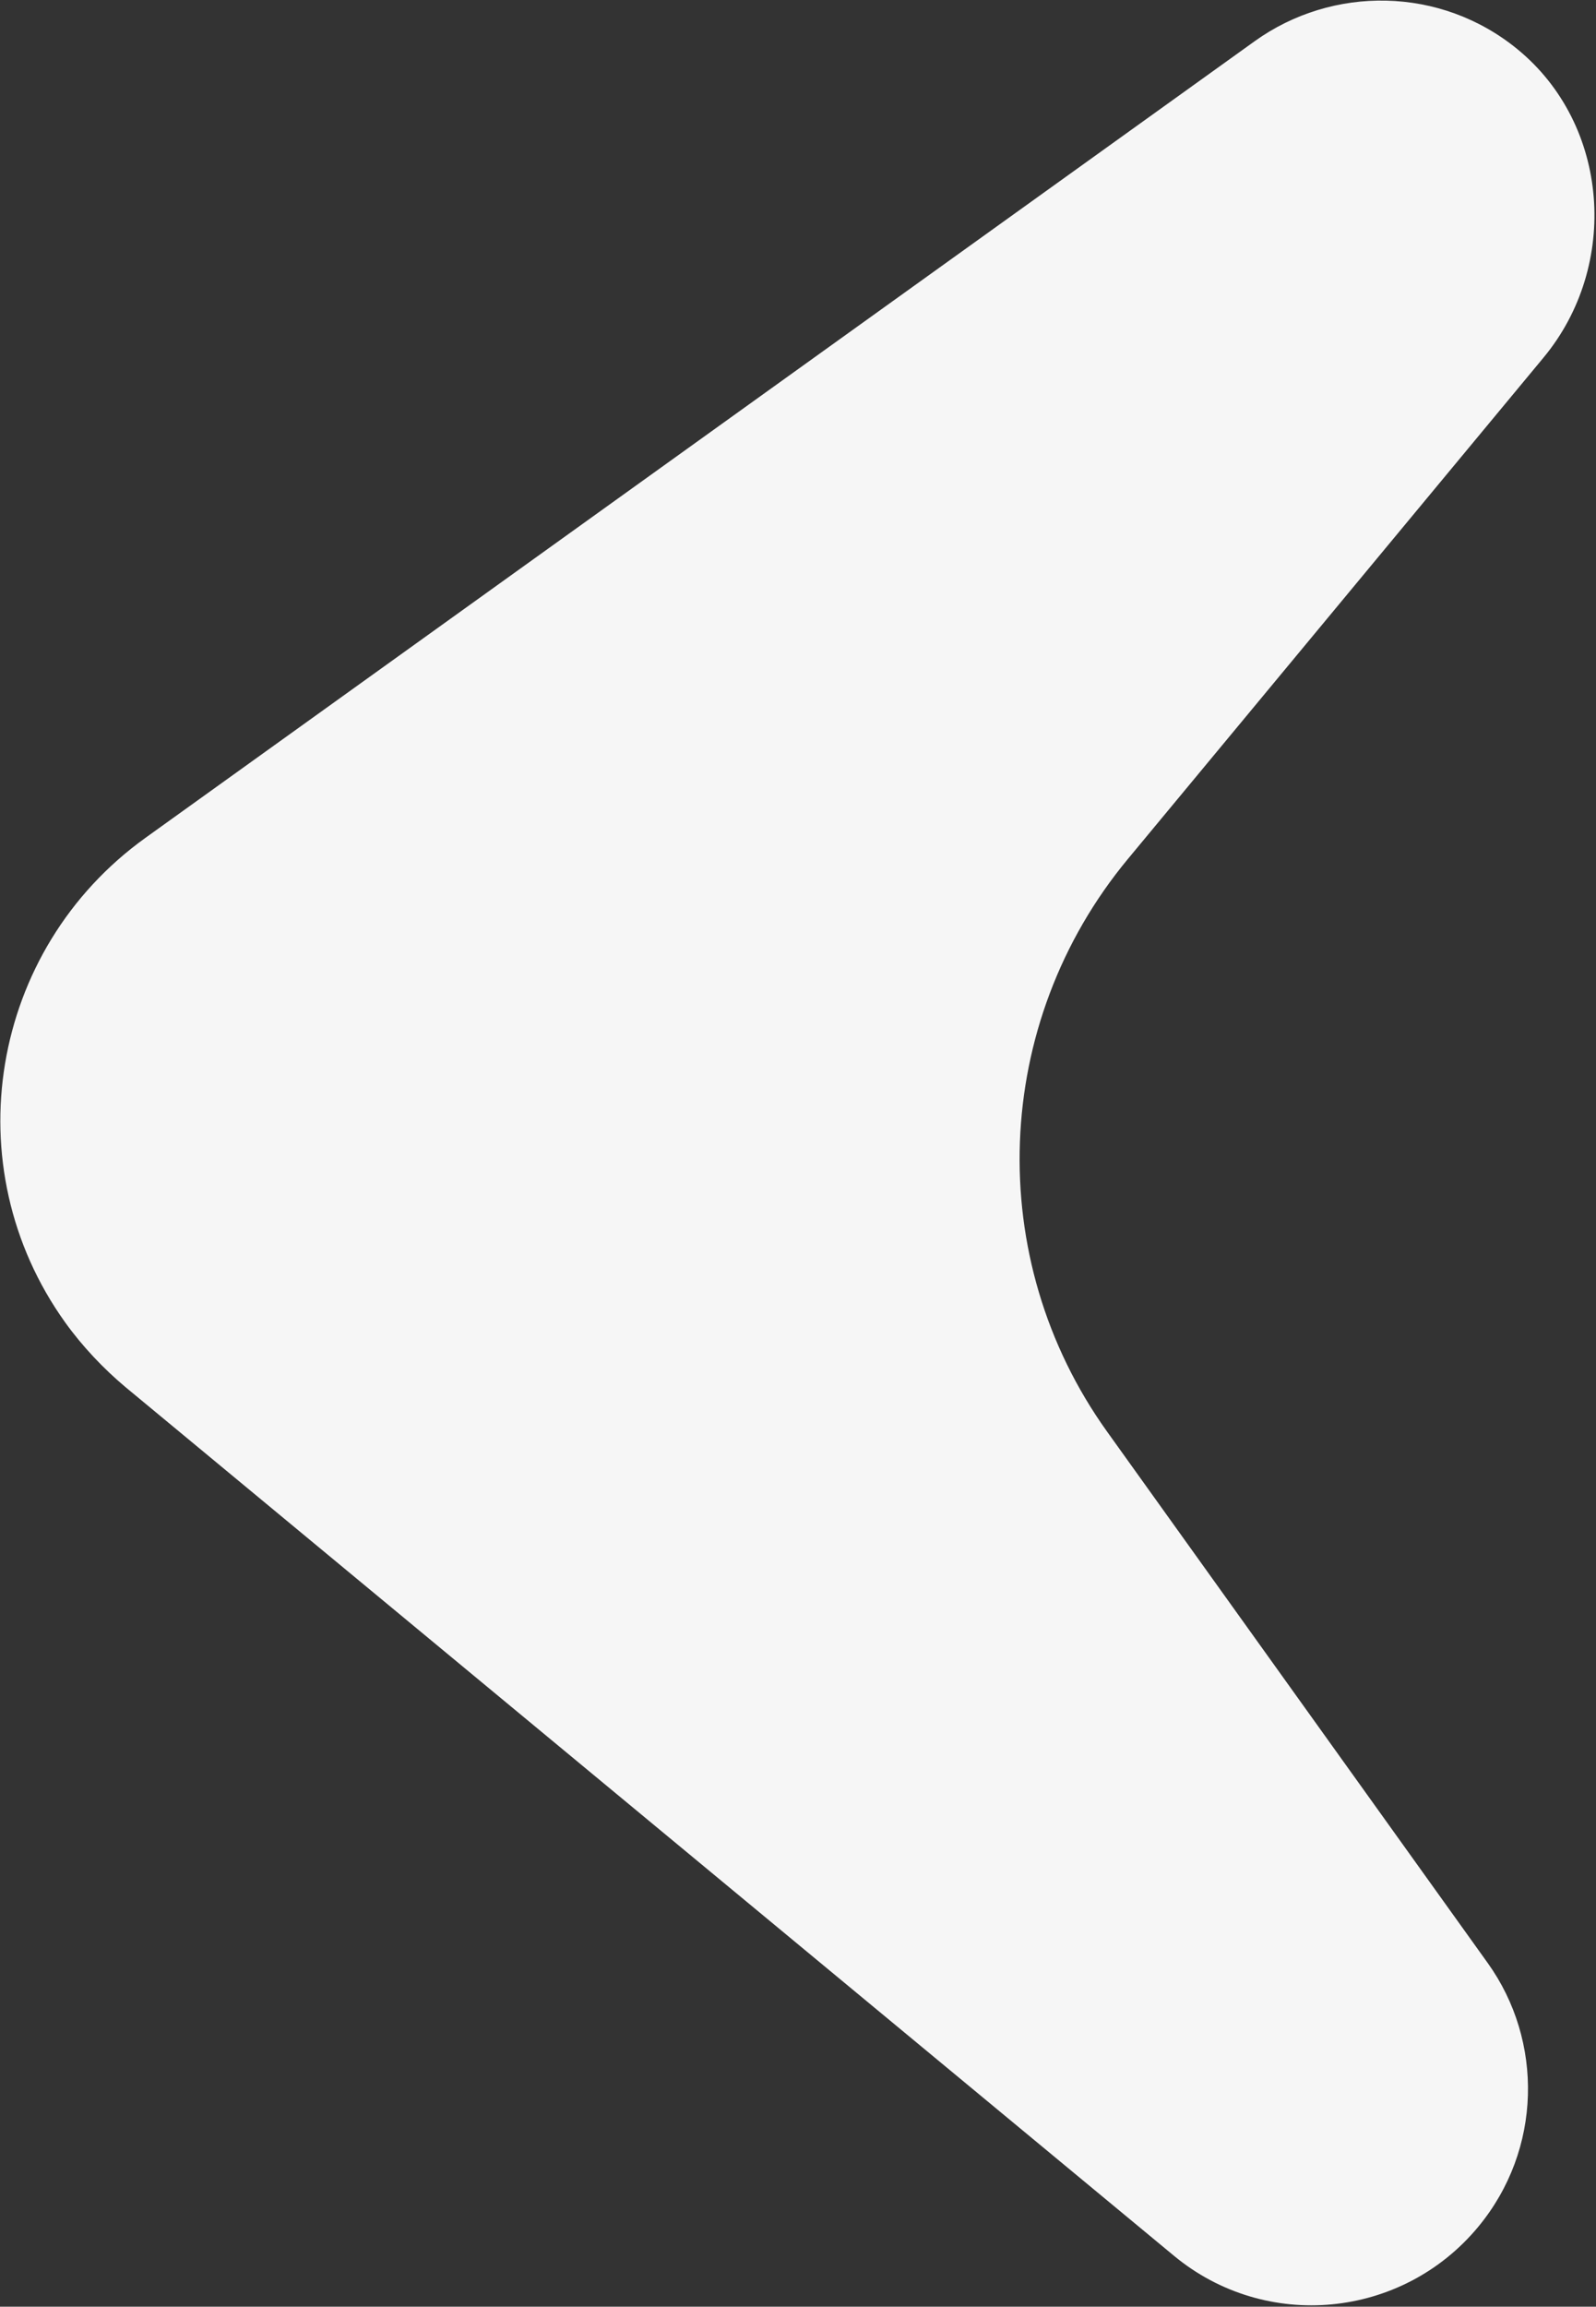 <svg xmlns="http://www.w3.org/2000/svg" xmlns:xlink="http://www.w3.org/1999/xlink" width="695px" height="1004px" viewBox="0 0 695 1004"><rect x="0" y="0" width="695" height="1004" fill="#333333" stroke="none"/><title>Fill 1 Copy 20</title><desc>Created with Sketch.</desc><g id="1224" stroke="none" stroke-width="1" fill="none" fill-rule="evenodd"><path d="M782.791,81.257 L193.105,157.085 C151.846,162.399 117.608,194.703 111.81,237.682 C104.868,289.153 143.401,336.943 195.066,343.584 L476.222,379.741 C568.406,391.598 640.976,463.941 652.864,555.846 L689.385,838.107 C694.736,879.406 727.378,913.644 770.743,919.218 C822.334,925.854 869.547,889.537 876.203,838.107 L952.262,250.208 C953.781,237.905 953.926,224.467 952.262,211.604 C941.57,128.954 865.694,70.593 782.791,81.257 Z" id="Fill-1-Copy-20" fill="#F6F6F6" transform="translate(532.228, 500) scale(-1, 1) rotate(-317) translate(-532.228, -500) "></path></g></svg>